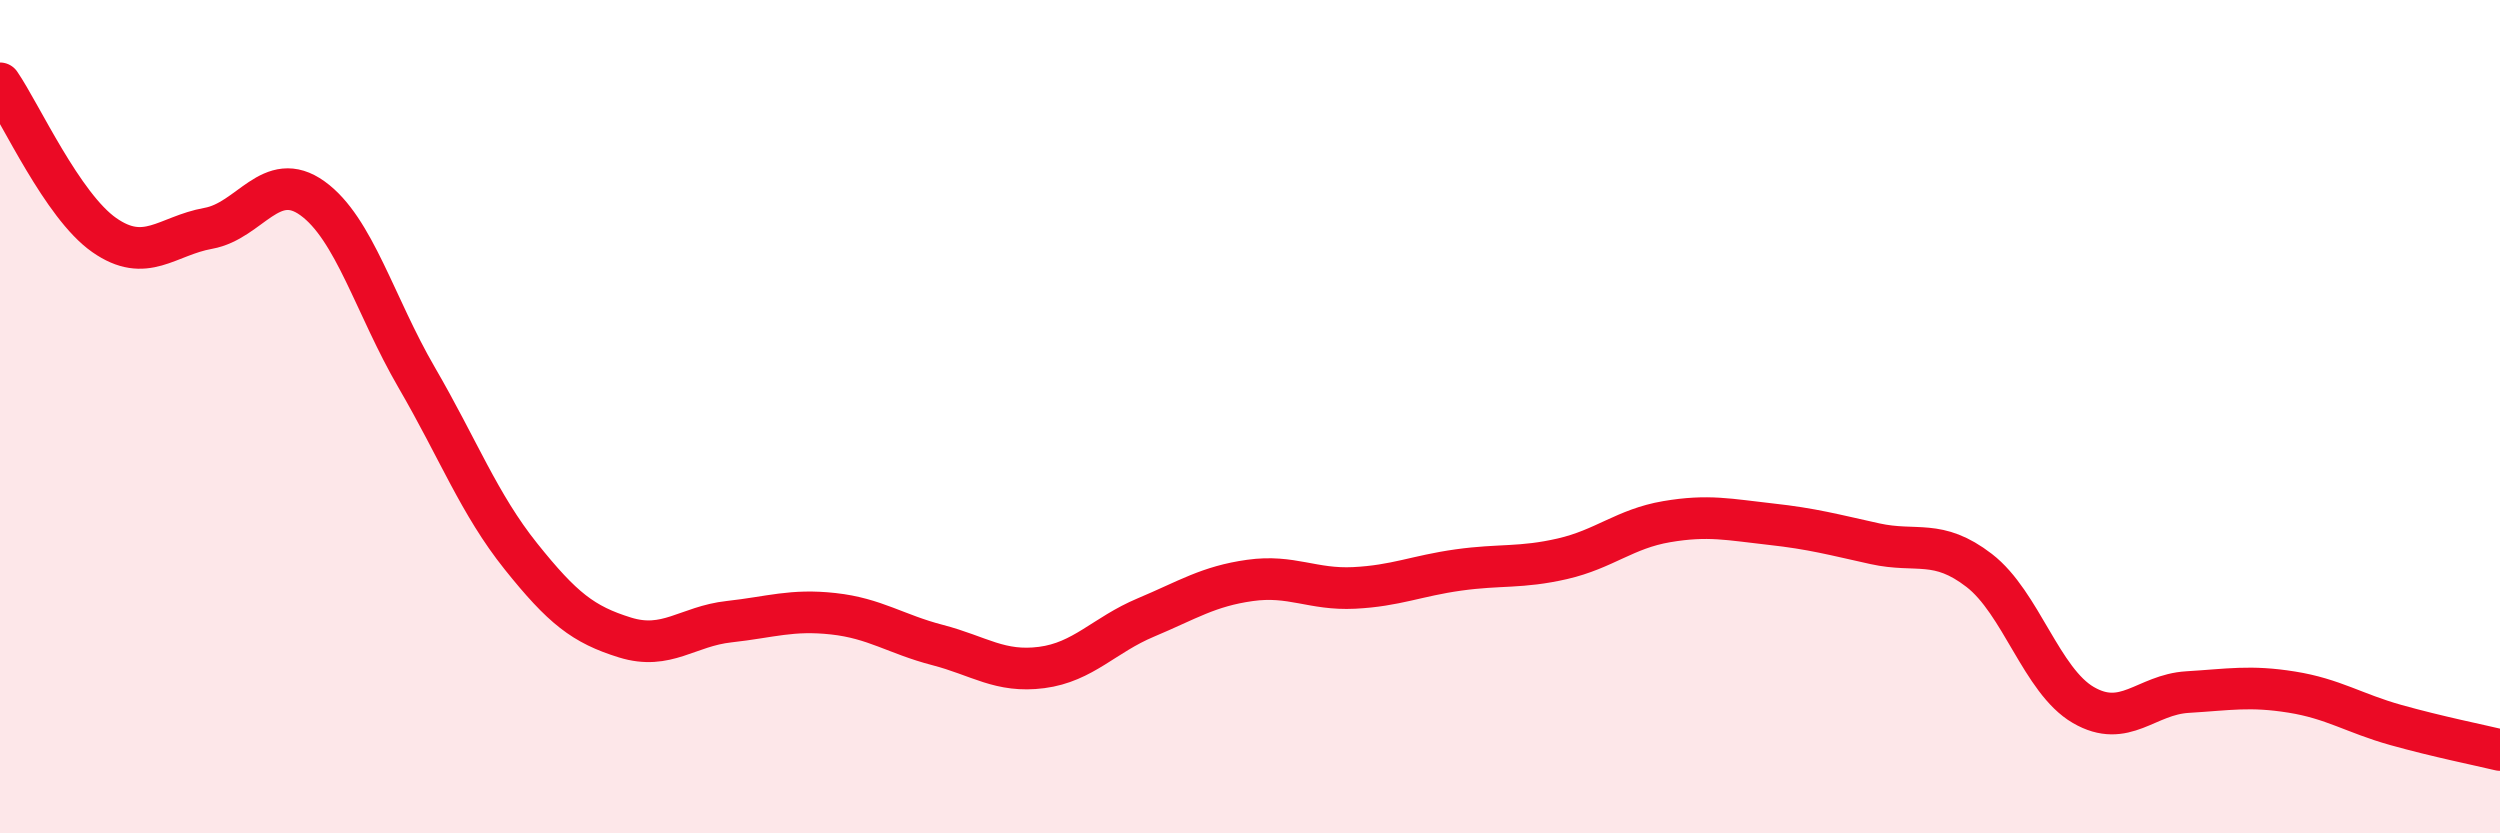 
    <svg width="60" height="20" viewBox="0 0 60 20" xmlns="http://www.w3.org/2000/svg">
      <path
        d="M 0,2 C 0.5,2.73 1.5,4.94 2.5,5.64 C 3.5,6.34 4,5.66 5,5.48 C 6,5.3 6.5,4.04 7.5,4.76 C 8.5,5.48 9,7.34 10,9.06 C 11,10.78 11.5,12.1 12.5,13.35 C 13.5,14.6 14,14.99 15,15.3 C 16,15.61 16.5,15.03 17.5,14.92 C 18.5,14.81 19,14.62 20,14.73 C 21,14.84 21.5,15.22 22.5,15.48 C 23.5,15.74 24,16.15 25,16.02 C 26,15.89 26.5,15.24 27.5,14.82 C 28.5,14.4 29,14.07 30,13.93 C 31,13.79 31.5,14.16 32.5,14.11 C 33.5,14.06 34,13.82 35,13.68 C 36,13.54 36.5,13.64 37.5,13.41 C 38.5,13.18 39,12.69 40,12.52 C 41,12.35 41.5,12.47 42.5,12.58 C 43.5,12.69 44,12.83 45,13.05 C 46,13.27 46.5,12.92 47.5,13.69 C 48.5,14.46 49,16.34 50,16.92 C 51,17.5 51.5,16.67 52.5,16.61 C 53.5,16.55 54,16.45 55,16.61 C 56,16.77 56.5,17.12 57.5,17.4 C 58.5,17.68 59.5,17.88 60,18L60 20L0 20Z"
        fill="#EB0A25"
        opacity="0.1"
        stroke-linecap="round"
        stroke-linejoin="round"
      />
      <path
        d="M 0,2 C 0.5,2.73 1.5,4.94 2.5,5.64 C 3.5,6.34 4,5.66 5,5.48 C 6,5.3 6.5,4.04 7.5,4.76 C 8.5,5.48 9,7.34 10,9.06 C 11,10.78 11.5,12.1 12.5,13.35 C 13.5,14.6 14,14.99 15,15.3 C 16,15.61 16.5,15.03 17.5,14.92 C 18.5,14.81 19,14.62 20,14.73 C 21,14.84 21.5,15.22 22.5,15.48 C 23.5,15.74 24,16.15 25,16.02 C 26,15.89 26.5,15.24 27.5,14.82 C 28.5,14.4 29,14.07 30,13.93 C 31,13.79 31.5,14.16 32.5,14.11 C 33.5,14.06 34,13.82 35,13.68 C 36,13.54 36.5,13.64 37.5,13.41 C 38.5,13.18 39,12.69 40,12.52 C 41,12.35 41.5,12.47 42.5,12.58 C 43.5,12.69 44,12.83 45,13.05 C 46,13.27 46.5,12.92 47.5,13.69 C 48.5,14.46 49,16.34 50,16.92 C 51,17.5 51.5,16.67 52.5,16.61 C 53.5,16.55 54,16.45 55,16.61 C 56,16.77 56.5,17.12 57.5,17.4 C 58.5,17.68 59.5,17.88 60,18"
        stroke="#EB0A25"
        stroke-width="1"
        fill="none"
        stroke-linecap="round"
        stroke-linejoin="round"
      />
    </svg>
  